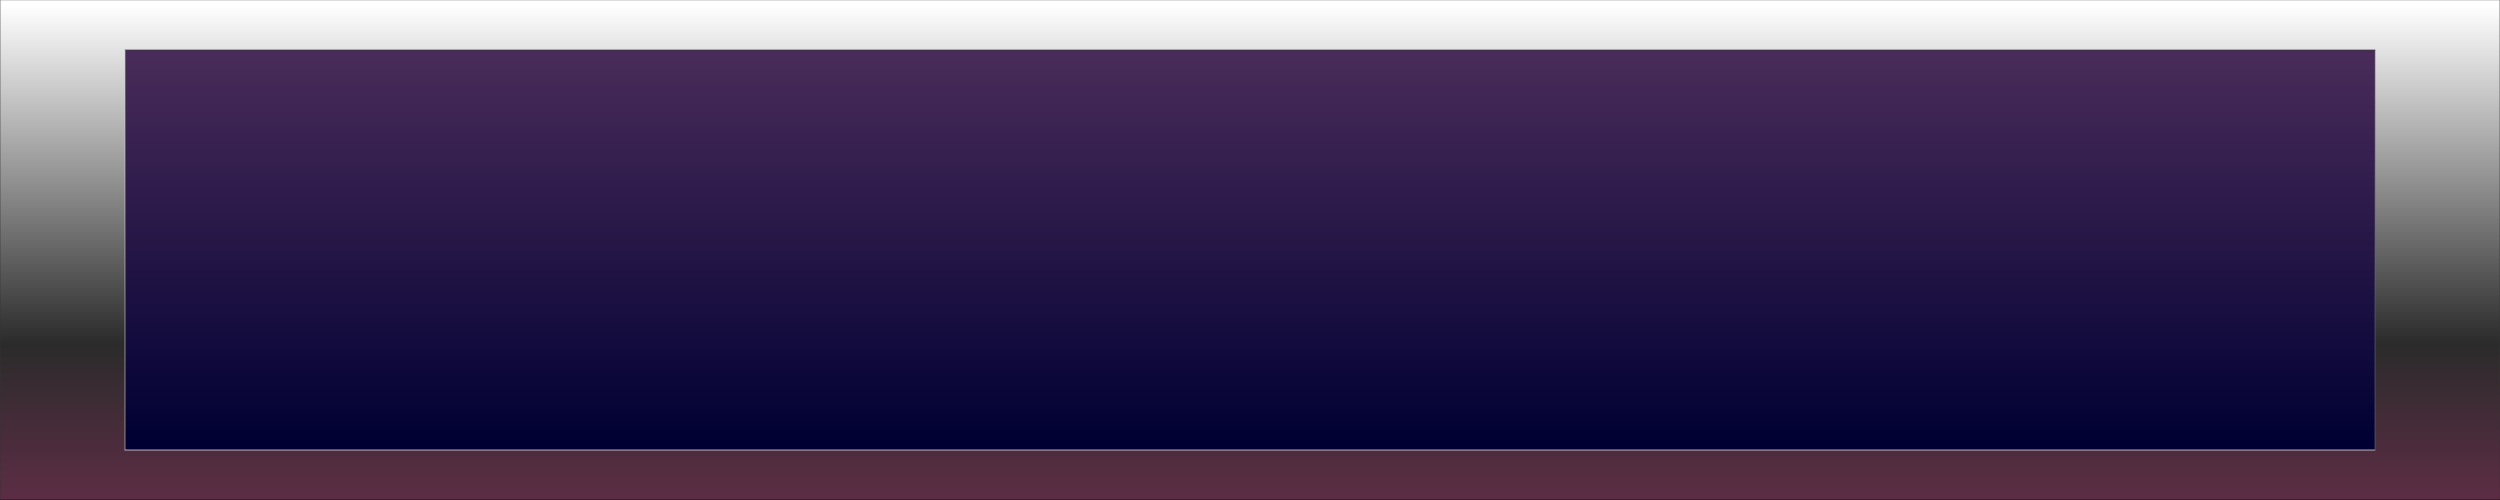 <?xml version="1.0" encoding="UTF-8" standalone="no"?>
<svg xmlns:xlink="http://www.w3.org/1999/xlink" height="40.0px" width="200.0px" xmlns="http://www.w3.org/2000/svg">
  <rect width="100%" height="100%" fill="#808080" stroke="none"/>
  <g transform="matrix(1.0, 0.0, 0.0, 1.0, 100.1, 20.0)">
    <path d="M-100.1 20.0 L-100.1 -20.0 99.9 -20.0 99.9 20.0 -100.1 20.0 M-90.1 -16.0 L-90.1 16.0 89.9 16.0 89.9 -16.0 -90.1 -16.0" fill="url(#gradient0)" fill-rule="evenodd" stroke="none"/>
    <path d="M-90.1 16.0 L-90.1 -16.0 89.9 -16.0 89.9 16.0 -90.1 16.0" fill="url(#gradient1)" fill-rule="evenodd" stroke="none"/>
    <path d="M89.9 16.0 L-90.1 16.0" fill="none" stroke="#ffffff" stroke-linecap="round" stroke-linejoin="round" stroke-width="0.05"/>
    <path d="M89.9 -16.0 L89.9 16.0" fill="none" stroke="#666666" stroke-linecap="round" stroke-linejoin="round" stroke-width="0.05"/>
    <path d="M-100.1 20.0 L-100.1 -20.0 M99.9 -20.0 L99.9 20.0 M-90.1 -16.0 L89.9 -16.0" fill="none" stroke="#333333" stroke-linecap="round" stroke-linejoin="round" stroke-width="0.05"/>
    <path d="M-90.1 16.0 L-90.1 -16.0" fill="none" stroke="#cccccc" stroke-linecap="round" stroke-linejoin="round" stroke-width="0.05"/>
    <path d="M99.9 20.0 L-100.1 20.0" fill="none" stroke="#000000" stroke-linecap="round" stroke-linejoin="round" stroke-width="0.05"/>
    <path d="M-100.1 -20.0 L99.9 -20.0" fill="none" stroke="#999999" stroke-linecap="round" stroke-linejoin="round" stroke-width="0.05"/>
  </g>
  <defs>
    <linearGradient gradientTransform="matrix(0.0, 0.024, -0.122, 0.0, -0.1, 0.0)" gradientUnits="userSpaceOnUse" id="gradient0" spreadMethod="pad" x1="-819.2" x2="819.2">
      <stop offset="0.0" stop-color="#ffffff"/>
      <stop offset="0.69" stop-color="#2b2b2b"/>
      <stop offset="1.0" stop-color="#5b2d44"/>
    </linearGradient>
    <linearGradient gradientTransform="matrix(0.0, -0.019, 0.11, 0.0, -0.1, 0.0)" gradientUnits="userSpaceOnUse" id="gradient1" spreadMethod="pad" x1="-819.2" x2="819.2">
      <stop offset="0.0" stop-color="#000033"/>
      <stop offset="1.0" stop-color="#482b59"/>
    </linearGradient>
  </defs>
</svg>
